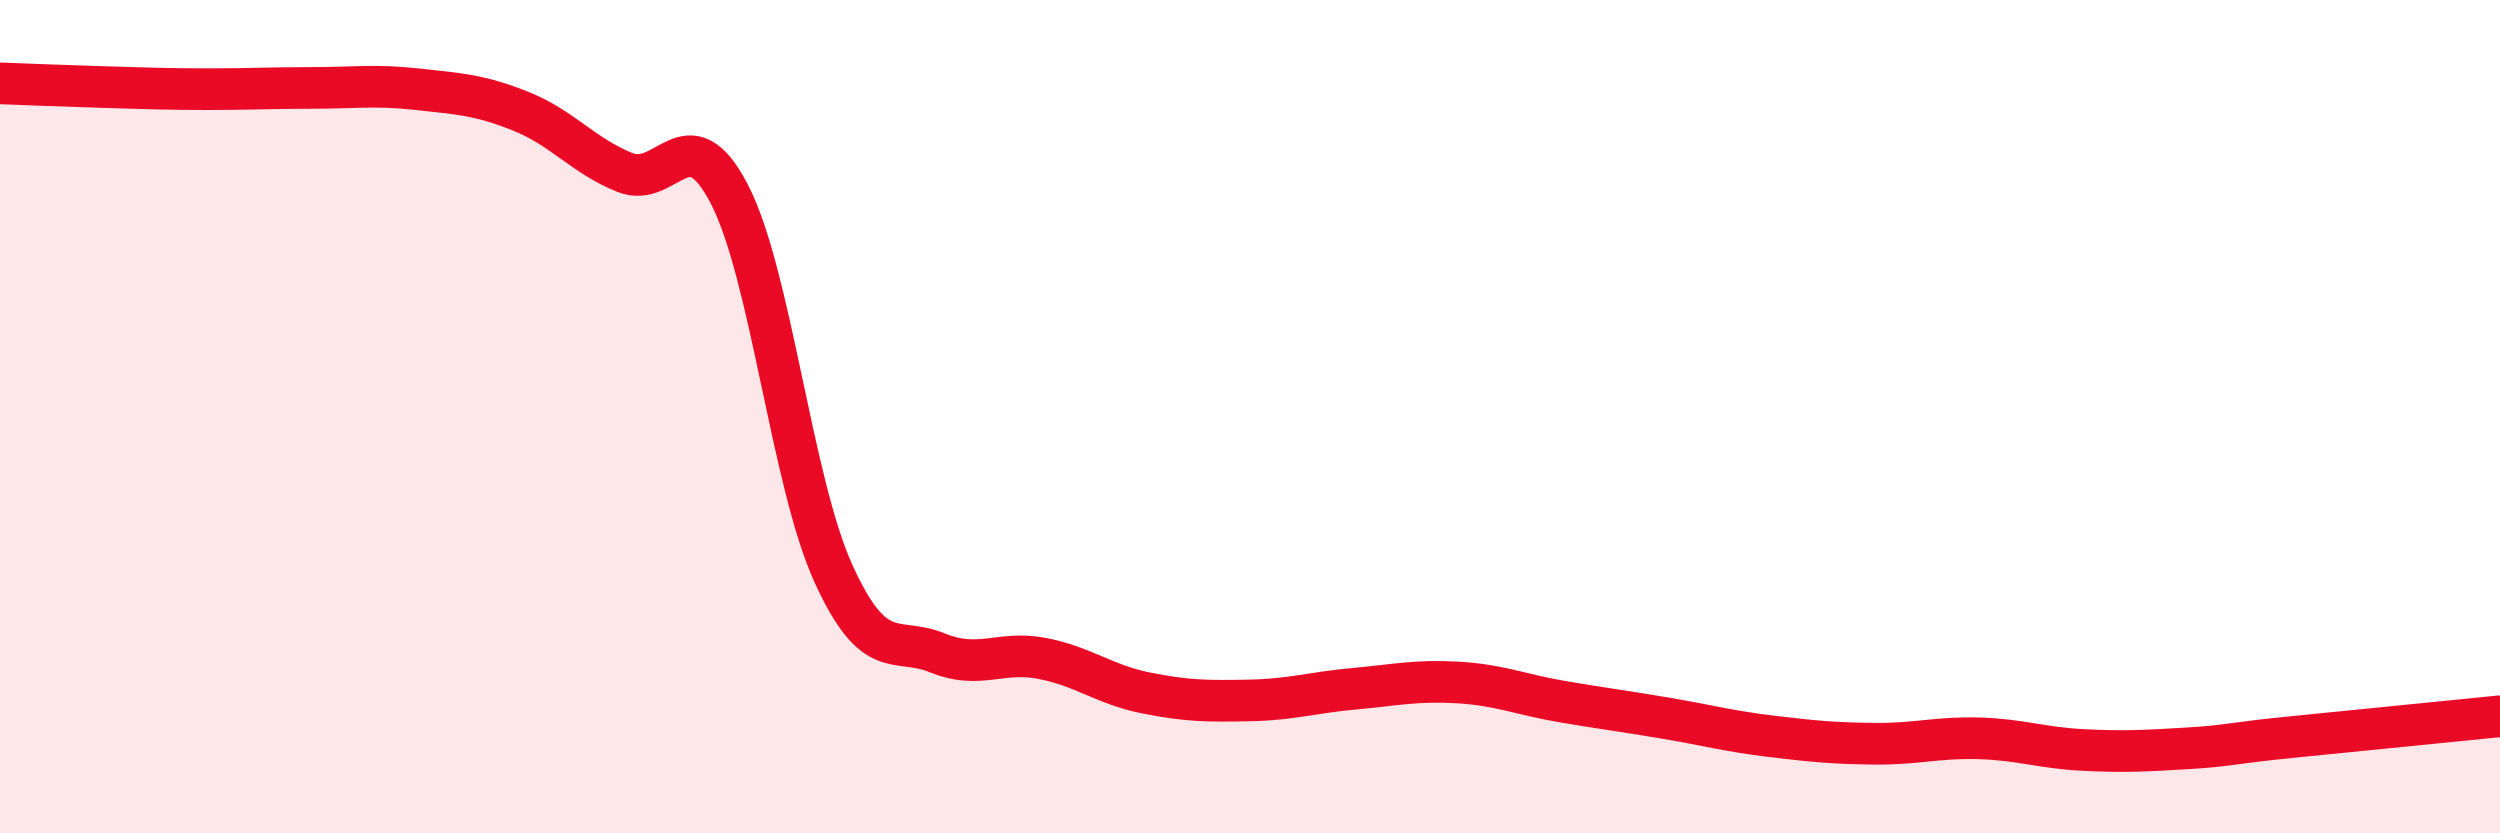 
    <svg width="60" height="20" viewBox="0 0 60 20" xmlns="http://www.w3.org/2000/svg">
      <path
        d="M 0,2 C 0.5,2.02 1.5,2.06 2.5,2.09 C 3.5,2.12 4,2.14 5,2.14 C 6,2.14 6.5,2.11 7.5,2.11 C 8.5,2.11 9,2.03 10,2.14 C 11,2.25 11.5,2.27 12.5,2.67 C 13.5,3.07 14,3.74 15,4.14 C 16,4.54 16.5,2.73 17.5,4.65 C 18.5,6.57 19,11.56 20,13.76 C 21,15.96 21.5,15.26 22.5,15.67 C 23.5,16.08 24,15.61 25,15.8 C 26,15.99 26.5,16.43 27.5,16.63 C 28.5,16.83 29,16.83 30,16.81 C 31,16.79 31.5,16.62 32.5,16.53 C 33.5,16.44 34,16.32 35,16.38 C 36,16.44 36.5,16.67 37.5,16.84 C 38.5,17.01 39,17.07 40,17.24 C 41,17.41 41.5,17.55 42.5,17.67 C 43.5,17.79 44,17.84 45,17.85 C 46,17.86 46.5,17.69 47.5,17.72 C 48.5,17.75 49,17.95 50,18 C 51,18.05 51.5,18.02 52.5,17.96 C 53.5,17.9 53.5,17.84 55,17.69 C 56.5,17.54 59,17.29 60,17.19L60 20L0 20Z"
        fill="#EB0A25"
        opacity="0.1"
        stroke-linecap="round"
        stroke-linejoin="round"
      />
      <path
        d="M 0,2 C 0.5,2.02 1.5,2.06 2.5,2.09 C 3.5,2.12 4,2.14 5,2.14 C 6,2.14 6.5,2.11 7.5,2.11 C 8.5,2.11 9,2.03 10,2.14 C 11,2.25 11.5,2.27 12.5,2.67 C 13.5,3.07 14,3.74 15,4.14 C 16,4.54 16.5,2.73 17.5,4.65 C 18.5,6.57 19,11.56 20,13.76 C 21,15.96 21.5,15.26 22.5,15.67 C 23.5,16.08 24,15.61 25,15.8 C 26,15.99 26.5,16.43 27.5,16.63 C 28.5,16.83 29,16.83 30,16.81 C 31,16.79 31.5,16.62 32.5,16.53 C 33.5,16.44 34,16.32 35,16.38 C 36,16.44 36.5,16.67 37.5,16.84 C 38.5,17.01 39,17.07 40,17.24 C 41,17.41 41.5,17.55 42.5,17.67 C 43.5,17.79 44,17.84 45,17.85 C 46,17.86 46.5,17.69 47.5,17.72 C 48.5,17.75 49,17.95 50,18 C 51,18.05 51.5,18.02 52.5,17.96 C 53.5,17.9 53.5,17.84 55,17.69 C 56.5,17.54 59,17.29 60,17.19"
        stroke="#EB0A25"
        stroke-width="1"
        fill="none"
        stroke-linecap="round"
        stroke-linejoin="round"
      />
    </svg>
  